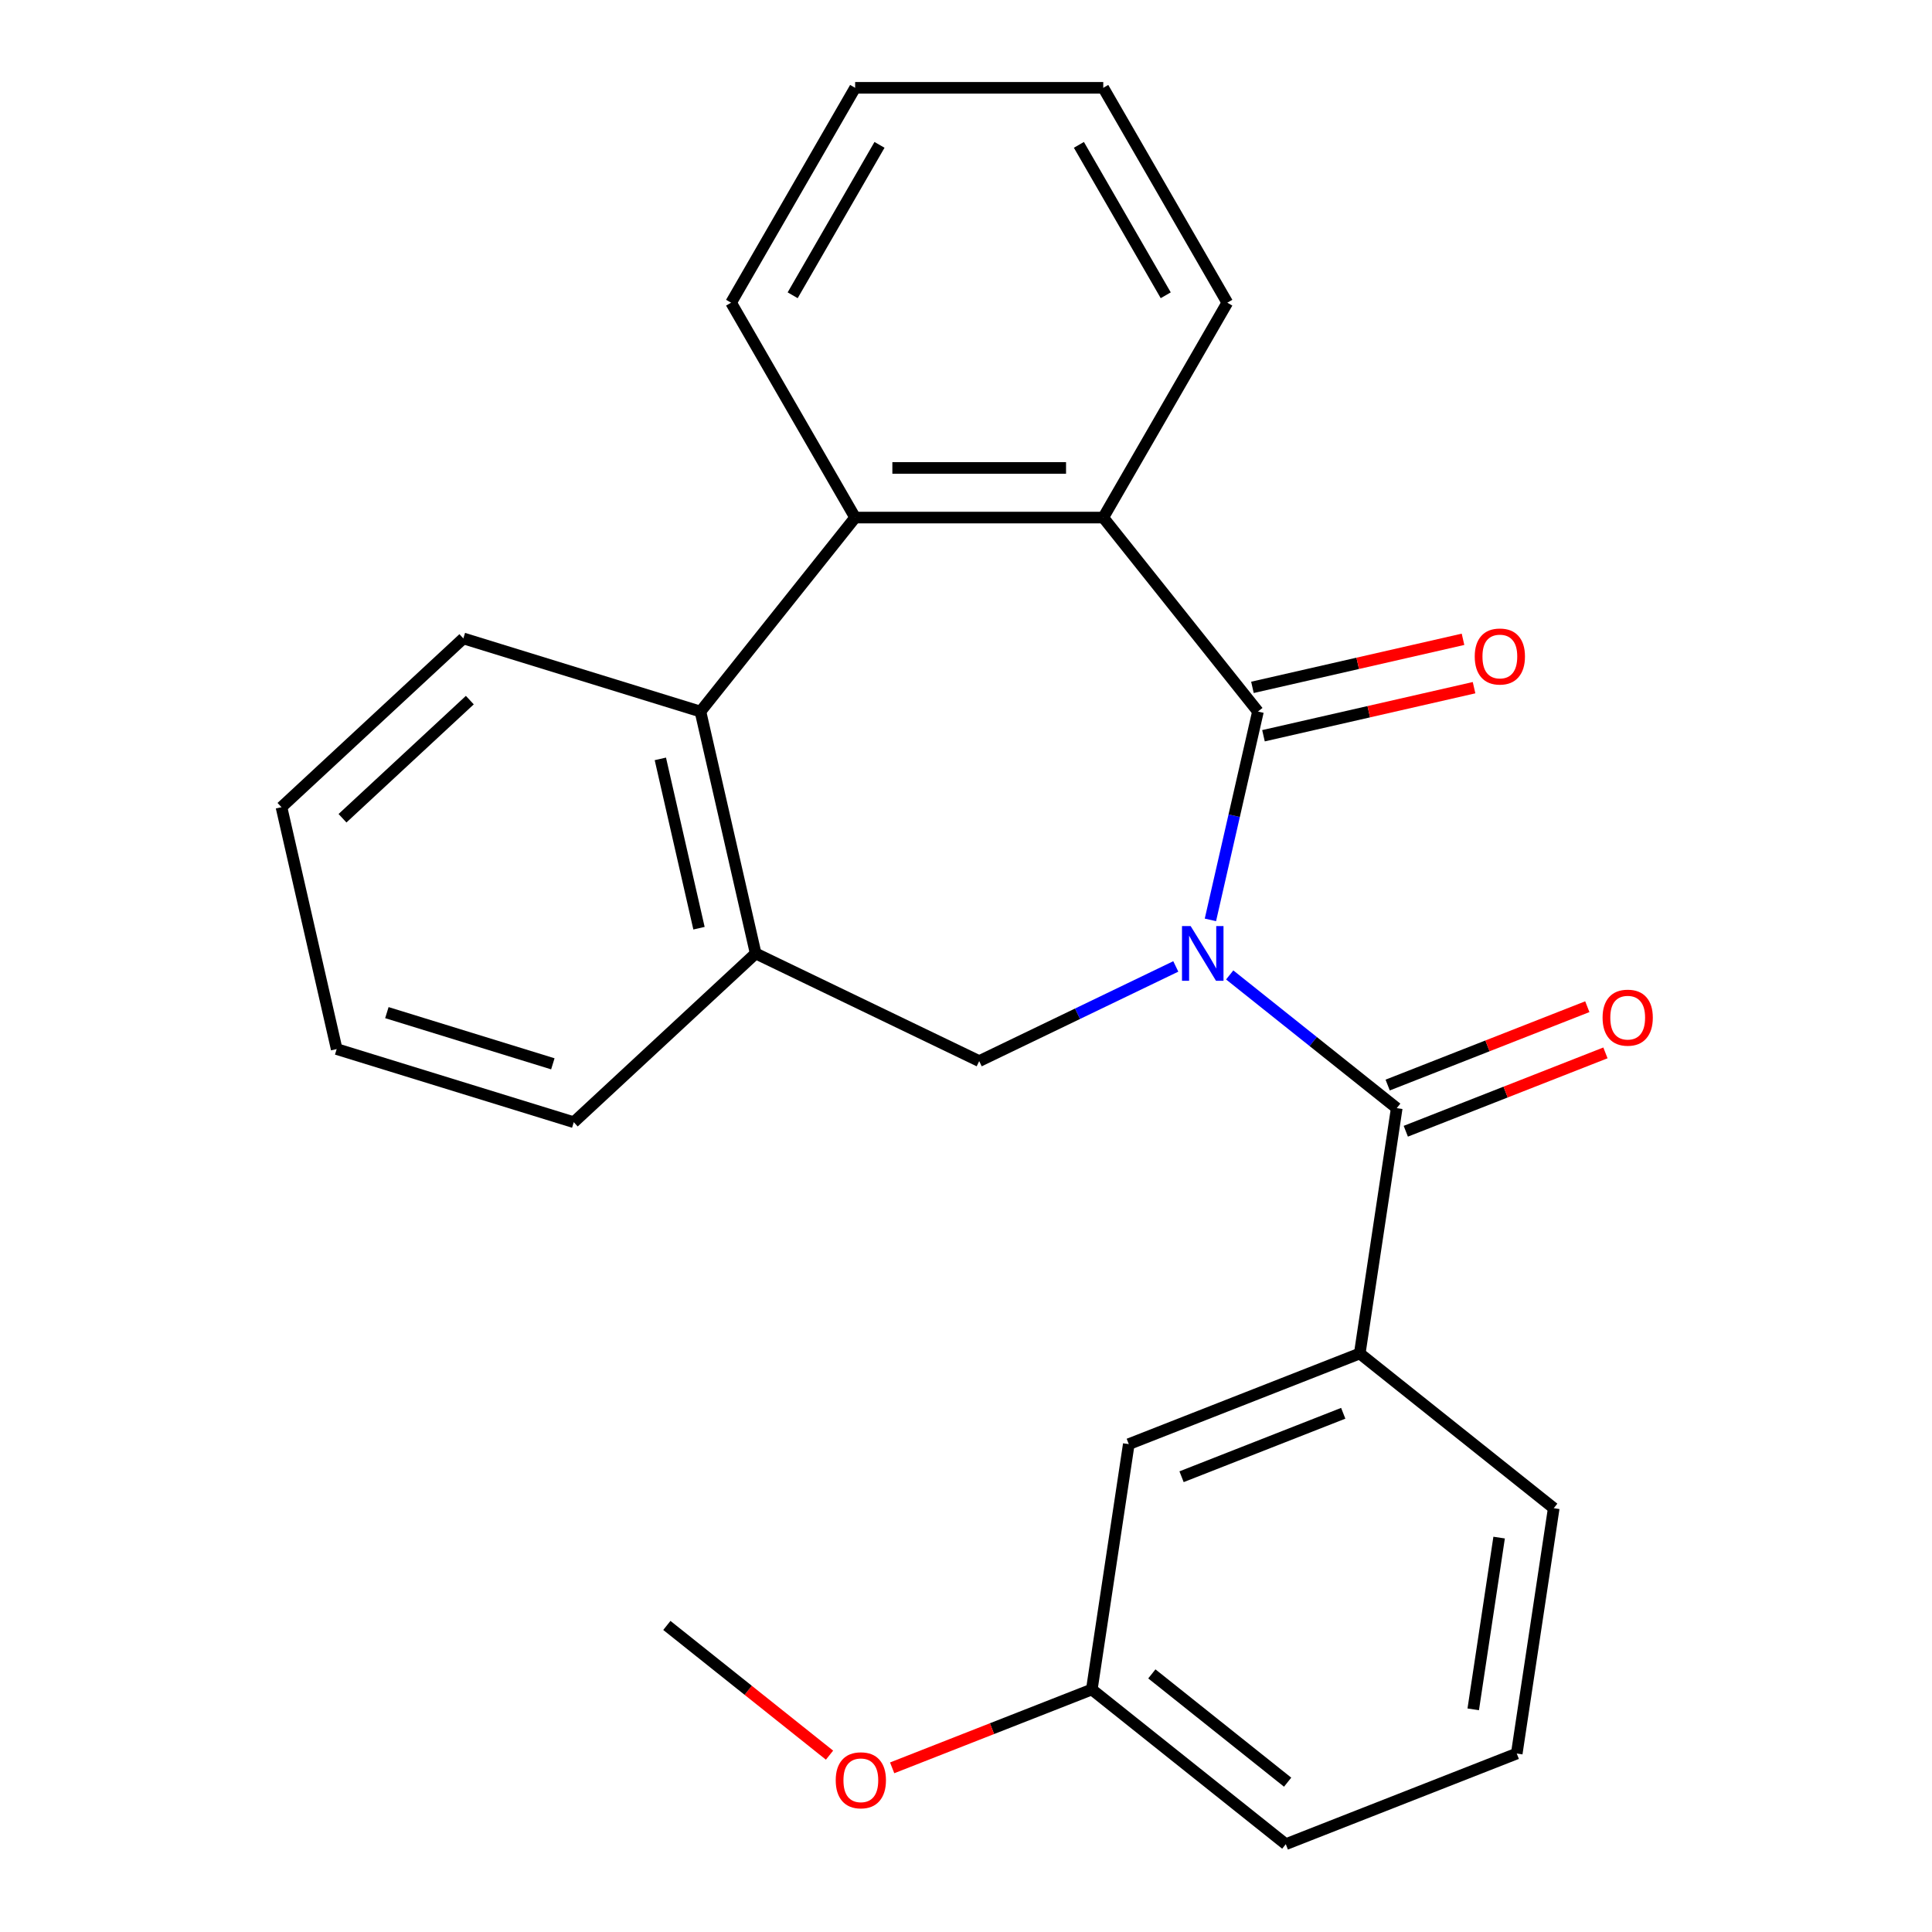 <?xml version='1.0' encoding='iso-8859-1'?>
<svg version='1.1' baseProfile='full'
              xmlns='http://www.w3.org/2000/svg'
                      xmlns:rdkit='http://www.rdkit.org/xml'
                      xmlns:xlink='http://www.w3.org/1999/xlink'
                  xml:space='preserve'
width='1000px' height='1000px' viewBox='0 0 1000 1000'>
<!-- END OF HEADER -->
<rect style='opacity:1.0;fill:#FFFFFF;stroke:none' width='1000' height='1000' x='0' y='0'> </rect>
<path class='bond-0' d='M 626.504,476.133 L 638.811,422.216' style='fill:none;fill-rule:evenodd;stroke:#0000FF;stroke-width:6px;stroke-linecap:butt;stroke-linejoin:miter;stroke-opacity:1' />
<path class='bond-0' d='M 638.811,422.216 L 651.117,368.299' style='fill:none;fill-rule:evenodd;stroke:#000000;stroke-width:6px;stroke-linecap:butt;stroke-linejoin:miter;stroke-opacity:1' />
<path class='bond-1' d='M 636.49,504.629 L 679.718,539.102' style='fill:none;fill-rule:evenodd;stroke:#0000FF;stroke-width:6px;stroke-linecap:butt;stroke-linejoin:miter;stroke-opacity:1' />
<path class='bond-1' d='M 679.718,539.102 L 722.946,573.575' style='fill:none;fill-rule:evenodd;stroke:#000000;stroke-width:6px;stroke-linecap:butt;stroke-linejoin:miter;stroke-opacity:1' />
<path class='bond-3' d='M 608.589,500.222 L 557.711,524.723' style='fill:none;fill-rule:evenodd;stroke:#0000FF;stroke-width:6px;stroke-linecap:butt;stroke-linejoin:miter;stroke-opacity:1' />
<path class='bond-3' d='M 557.711,524.723 L 506.833,549.225' style='fill:none;fill-rule:evenodd;stroke:#000000;stroke-width:6px;stroke-linecap:butt;stroke-linejoin:miter;stroke-opacity:1' />
<path class='bond-2' d='M 651.117,368.299 L 571.046,267.892' style='fill:none;fill-rule:evenodd;stroke:#000000;stroke-width:6px;stroke-linecap:butt;stroke-linejoin:miter;stroke-opacity:1' />
<path class='bond-8' d='M 653.975,380.819 L 708.472,368.381' style='fill:none;fill-rule:evenodd;stroke:#000000;stroke-width:6px;stroke-linecap:butt;stroke-linejoin:miter;stroke-opacity:1' />
<path class='bond-8' d='M 708.472,368.381 L 762.969,355.942' style='fill:none;fill-rule:evenodd;stroke:#FF0000;stroke-width:6px;stroke-linecap:butt;stroke-linejoin:miter;stroke-opacity:1' />
<path class='bond-8' d='M 648.259,355.778 L 702.756,343.34' style='fill:none;fill-rule:evenodd;stroke:#000000;stroke-width:6px;stroke-linecap:butt;stroke-linejoin:miter;stroke-opacity:1' />
<path class='bond-8' d='M 702.756,343.34 L 757.253,330.901' style='fill:none;fill-rule:evenodd;stroke:#FF0000;stroke-width:6px;stroke-linecap:butt;stroke-linejoin:miter;stroke-opacity:1' />
<path class='bond-7' d='M 722.946,573.575 L 703.805,700.565' style='fill:none;fill-rule:evenodd;stroke:#000000;stroke-width:6px;stroke-linecap:butt;stroke-linejoin:miter;stroke-opacity:1' />
<path class='bond-9' d='M 727.638,585.53 L 779.306,565.251' style='fill:none;fill-rule:evenodd;stroke:#000000;stroke-width:6px;stroke-linecap:butt;stroke-linejoin:miter;stroke-opacity:1' />
<path class='bond-9' d='M 779.306,565.251 L 830.974,544.973' style='fill:none;fill-rule:evenodd;stroke:#FF0000;stroke-width:6px;stroke-linecap:butt;stroke-linejoin:miter;stroke-opacity:1' />
<path class='bond-9' d='M 718.254,561.62 L 769.922,541.342' style='fill:none;fill-rule:evenodd;stroke:#000000;stroke-width:6px;stroke-linecap:butt;stroke-linejoin:miter;stroke-opacity:1' />
<path class='bond-9' d='M 769.922,541.342 L 821.591,521.064' style='fill:none;fill-rule:evenodd;stroke:#FF0000;stroke-width:6px;stroke-linecap:butt;stroke-linejoin:miter;stroke-opacity:1' />
<path class='bond-4' d='M 571.046,267.892 L 442.621,267.892' style='fill:none;fill-rule:evenodd;stroke:#000000;stroke-width:6px;stroke-linecap:butt;stroke-linejoin:miter;stroke-opacity:1' />
<path class='bond-4' d='M 551.782,242.208 L 461.885,242.208' style='fill:none;fill-rule:evenodd;stroke:#000000;stroke-width:6px;stroke-linecap:butt;stroke-linejoin:miter;stroke-opacity:1' />
<path class='bond-12' d='M 571.046,267.892 L 635.258,156.673' style='fill:none;fill-rule:evenodd;stroke:#000000;stroke-width:6px;stroke-linecap:butt;stroke-linejoin:miter;stroke-opacity:1' />
<path class='bond-6' d='M 506.833,549.225 L 391.127,493.504' style='fill:none;fill-rule:evenodd;stroke:#000000;stroke-width:6px;stroke-linecap:butt;stroke-linejoin:miter;stroke-opacity:1' />
<path class='bond-13' d='M 442.621,267.892 L 378.409,156.673' style='fill:none;fill-rule:evenodd;stroke:#000000;stroke-width:6px;stroke-linecap:butt;stroke-linejoin:miter;stroke-opacity:1' />
<path class='bond-25' d='M 442.621,267.892 L 362.55,368.299' style='fill:none;fill-rule:evenodd;stroke:#000000;stroke-width:6px;stroke-linecap:butt;stroke-linejoin:miter;stroke-opacity:1' />
<path class='bond-5' d='M 362.55,368.299 L 391.127,493.504' style='fill:none;fill-rule:evenodd;stroke:#000000;stroke-width:6px;stroke-linecap:butt;stroke-linejoin:miter;stroke-opacity:1' />
<path class='bond-5' d='M 341.795,392.795 L 361.799,480.438' style='fill:none;fill-rule:evenodd;stroke:#000000;stroke-width:6px;stroke-linecap:butt;stroke-linejoin:miter;stroke-opacity:1' />
<path class='bond-15' d='M 362.55,368.299 L 239.83,330.445' style='fill:none;fill-rule:evenodd;stroke:#000000;stroke-width:6px;stroke-linecap:butt;stroke-linejoin:miter;stroke-opacity:1' />
<path class='bond-17' d='M 391.127,493.504 L 296.985,580.854' style='fill:none;fill-rule:evenodd;stroke:#000000;stroke-width:6px;stroke-linecap:butt;stroke-linejoin:miter;stroke-opacity:1' />
<path class='bond-10' d='M 703.805,700.565 L 584.258,747.484' style='fill:none;fill-rule:evenodd;stroke:#000000;stroke-width:6px;stroke-linecap:butt;stroke-linejoin:miter;stroke-opacity:1' />
<path class='bond-10' d='M 695.257,731.512 L 611.574,764.355' style='fill:none;fill-rule:evenodd;stroke:#000000;stroke-width:6px;stroke-linecap:butt;stroke-linejoin:miter;stroke-opacity:1' />
<path class='bond-14' d='M 703.805,700.565 L 804.212,780.637' style='fill:none;fill-rule:evenodd;stroke:#000000;stroke-width:6px;stroke-linecap:butt;stroke-linejoin:miter;stroke-opacity:1' />
<path class='bond-11' d='M 584.258,747.484 L 565.118,874.474' style='fill:none;fill-rule:evenodd;stroke:#000000;stroke-width:6px;stroke-linecap:butt;stroke-linejoin:miter;stroke-opacity:1' />
<path class='bond-16' d='M 565.118,874.474 L 513.449,894.752' style='fill:none;fill-rule:evenodd;stroke:#000000;stroke-width:6px;stroke-linecap:butt;stroke-linejoin:miter;stroke-opacity:1' />
<path class='bond-16' d='M 513.449,894.752 L 461.781,915.031' style='fill:none;fill-rule:evenodd;stroke:#FF0000;stroke-width:6px;stroke-linecap:butt;stroke-linejoin:miter;stroke-opacity:1' />
<path class='bond-27' d='M 565.118,874.474 L 665.524,954.545' style='fill:none;fill-rule:evenodd;stroke:#000000;stroke-width:6px;stroke-linecap:butt;stroke-linejoin:miter;stroke-opacity:1' />
<path class='bond-27' d='M 596.193,866.403 L 666.477,922.453' style='fill:none;fill-rule:evenodd;stroke:#000000;stroke-width:6px;stroke-linecap:butt;stroke-linejoin:miter;stroke-opacity:1' />
<path class='bond-22' d='M 635.258,156.673 L 571.046,45.455' style='fill:none;fill-rule:evenodd;stroke:#000000;stroke-width:6px;stroke-linecap:butt;stroke-linejoin:miter;stroke-opacity:1' />
<path class='bond-22' d='M 603.382,152.833 L 558.434,74.98' style='fill:none;fill-rule:evenodd;stroke:#000000;stroke-width:6px;stroke-linecap:butt;stroke-linejoin:miter;stroke-opacity:1' />
<path class='bond-28' d='M 378.409,156.673 L 442.621,45.455' style='fill:none;fill-rule:evenodd;stroke:#000000;stroke-width:6px;stroke-linecap:butt;stroke-linejoin:miter;stroke-opacity:1' />
<path class='bond-28' d='M 410.284,152.833 L 455.233,74.98' style='fill:none;fill-rule:evenodd;stroke:#000000;stroke-width:6px;stroke-linecap:butt;stroke-linejoin:miter;stroke-opacity:1' />
<path class='bond-18' d='M 804.212,780.637 L 785.071,907.627' style='fill:none;fill-rule:evenodd;stroke:#000000;stroke-width:6px;stroke-linecap:butt;stroke-linejoin:miter;stroke-opacity:1' />
<path class='bond-18' d='M 775.943,795.857 L 762.544,884.75' style='fill:none;fill-rule:evenodd;stroke:#000000;stroke-width:6px;stroke-linecap:butt;stroke-linejoin:miter;stroke-opacity:1' />
<path class='bond-26' d='M 239.83,330.445 L 145.689,417.796' style='fill:none;fill-rule:evenodd;stroke:#000000;stroke-width:6px;stroke-linecap:butt;stroke-linejoin:miter;stroke-opacity:1' />
<path class='bond-26' d='M 243.179,362.376 L 177.28,423.522' style='fill:none;fill-rule:evenodd;stroke:#000000;stroke-width:6px;stroke-linecap:butt;stroke-linejoin:miter;stroke-opacity:1' />
<path class='bond-20' d='M 429.36,908.465 L 387.262,874.893' style='fill:none;fill-rule:evenodd;stroke:#FF0000;stroke-width:6px;stroke-linecap:butt;stroke-linejoin:miter;stroke-opacity:1' />
<path class='bond-20' d='M 387.262,874.893 L 345.164,841.321' style='fill:none;fill-rule:evenodd;stroke:#000000;stroke-width:6px;stroke-linecap:butt;stroke-linejoin:miter;stroke-opacity:1' />
<path class='bond-24' d='M 296.985,580.854 L 174.266,543.001' style='fill:none;fill-rule:evenodd;stroke:#000000;stroke-width:6px;stroke-linecap:butt;stroke-linejoin:miter;stroke-opacity:1' />
<path class='bond-24' d='M 286.148,550.633 L 200.244,524.135' style='fill:none;fill-rule:evenodd;stroke:#000000;stroke-width:6px;stroke-linecap:butt;stroke-linejoin:miter;stroke-opacity:1' />
<path class='bond-19' d='M 785.071,907.627 L 665.524,954.545' style='fill:none;fill-rule:evenodd;stroke:#000000;stroke-width:6px;stroke-linecap:butt;stroke-linejoin:miter;stroke-opacity:1' />
<path class='bond-21' d='M 442.621,45.455 L 571.046,45.455' style='fill:none;fill-rule:evenodd;stroke:#000000;stroke-width:6px;stroke-linecap:butt;stroke-linejoin:miter;stroke-opacity:1' />
<path class='bond-23' d='M 145.689,417.796 L 174.266,543.001' style='fill:none;fill-rule:evenodd;stroke:#000000;stroke-width:6px;stroke-linecap:butt;stroke-linejoin:miter;stroke-opacity:1' />
<path  class='atom-0' d='M 616.28 479.344
L 625.56 494.344
Q 626.48 495.824, 627.96 498.504
Q 629.44 501.184, 629.52 501.344
L 629.52 479.344
L 633.28 479.344
L 633.28 507.664
L 629.4 507.664
L 619.44 491.264
Q 618.28 489.344, 617.04 487.144
Q 615.84 484.944, 615.48 484.264
L 615.48 507.664
L 611.8 507.664
L 611.8 479.344
L 616.28 479.344
' fill='#0000FF'/>
<path  class='atom-9' d='M 763.322 339.802
Q 763.322 333.002, 766.682 329.202
Q 770.042 325.402, 776.322 325.402
Q 782.602 325.402, 785.962 329.202
Q 789.322 333.002, 789.322 339.802
Q 789.322 346.682, 785.922 350.602
Q 782.522 354.482, 776.322 354.482
Q 770.082 354.482, 766.682 350.602
Q 763.322 346.722, 763.322 339.802
M 776.322 351.282
Q 780.642 351.282, 782.962 348.402
Q 785.322 345.482, 785.322 339.802
Q 785.322 334.242, 782.962 331.442
Q 780.642 328.602, 776.322 328.602
Q 772.002 328.602, 769.642 331.402
Q 767.322 334.202, 767.322 339.802
Q 767.322 345.522, 769.642 348.402
Q 772.002 351.282, 776.322 351.282
' fill='#FF0000'/>
<path  class='atom-10' d='M 829.493 526.736
Q 829.493 519.936, 832.853 516.136
Q 836.213 512.336, 842.493 512.336
Q 848.773 512.336, 852.133 516.136
Q 855.493 519.936, 855.493 526.736
Q 855.493 533.616, 852.093 537.536
Q 848.693 541.416, 842.493 541.416
Q 836.253 541.416, 832.853 537.536
Q 829.493 533.656, 829.493 526.736
M 842.493 538.216
Q 846.813 538.216, 849.133 535.336
Q 851.493 532.416, 851.493 526.736
Q 851.493 521.176, 849.133 518.376
Q 846.813 515.536, 842.493 515.536
Q 838.173 515.536, 835.813 518.336
Q 833.493 521.136, 833.493 526.736
Q 833.493 532.456, 835.813 535.336
Q 838.173 538.216, 842.493 538.216
' fill='#FF0000'/>
<path  class='atom-17' d='M 432.571 921.473
Q 432.571 914.673, 435.931 910.873
Q 439.291 907.073, 445.571 907.073
Q 451.851 907.073, 455.211 910.873
Q 458.571 914.673, 458.571 921.473
Q 458.571 928.353, 455.171 932.273
Q 451.771 936.153, 445.571 936.153
Q 439.331 936.153, 435.931 932.273
Q 432.571 928.393, 432.571 921.473
M 445.571 932.953
Q 449.891 932.953, 452.211 930.073
Q 454.571 927.153, 454.571 921.473
Q 454.571 915.913, 452.211 913.113
Q 449.891 910.273, 445.571 910.273
Q 441.251 910.273, 438.891 913.073
Q 436.571 915.873, 436.571 921.473
Q 436.571 927.193, 438.891 930.073
Q 441.251 932.953, 445.571 932.953
' fill='#FF0000'/>
</svg>

